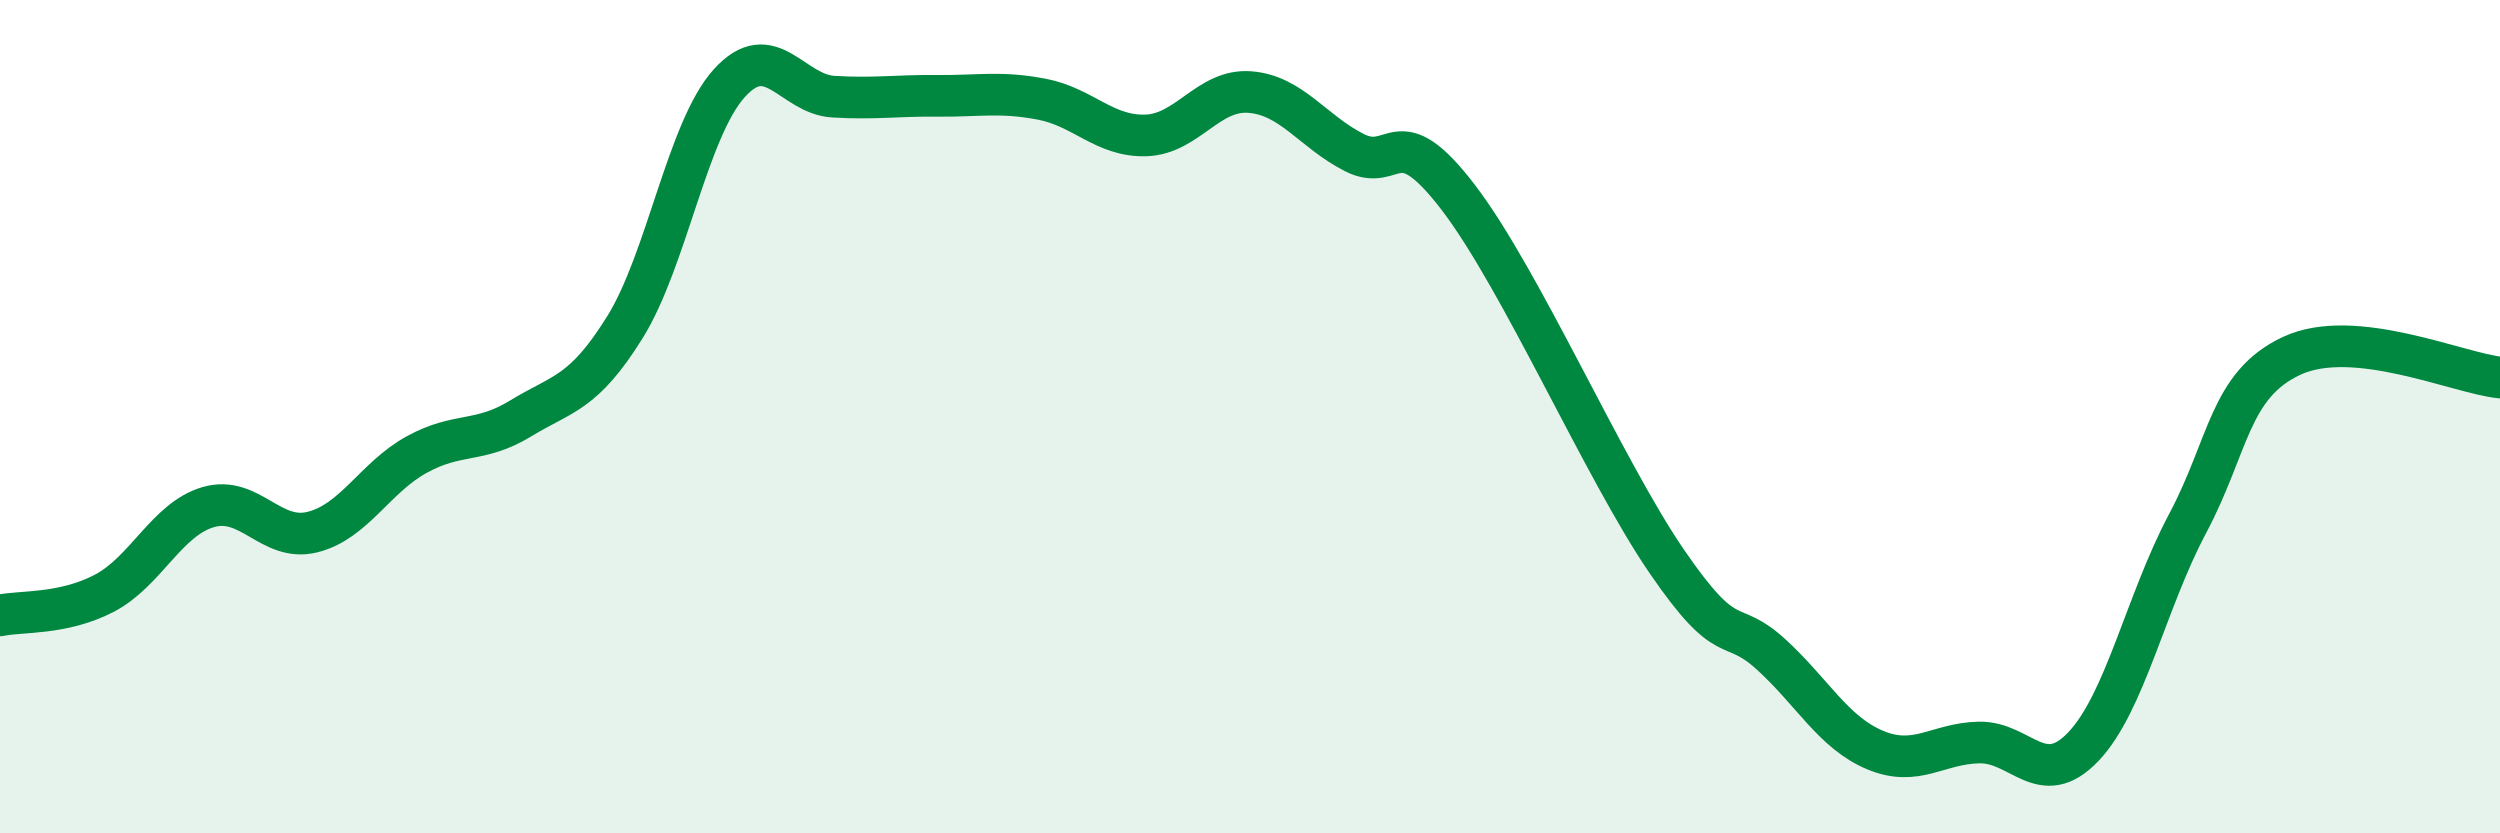 
    <svg width="60" height="20" viewBox="0 0 60 20" xmlns="http://www.w3.org/2000/svg">
      <path
        d="M 0,14.77 C 0.5,14.66 1.5,14.76 2.5,14.24 C 3.5,13.72 4,12.46 5,12.17 C 6,11.88 6.5,13.02 7.5,12.77 C 8.5,12.52 9,11.46 10,10.91 C 11,10.36 11.5,10.65 12.5,10.04 C 13.5,9.43 14,9.46 15,7.85 C 16,6.24 16.5,3.11 17.5,2 C 18.5,0.89 19,2.26 20,2.32 C 21,2.38 21.5,2.29 22.5,2.3 C 23.5,2.31 24,2.19 25,2.38 C 26,2.57 26.5,3.28 27.5,3.25 C 28.5,3.22 29,2.13 30,2.21 C 31,2.29 31.5,3.15 32.5,3.66 C 33.5,4.17 33.5,2.78 35,4.74 C 36.5,6.7 38.5,11.28 40,13.47 C 41.5,15.66 41.5,14.79 42.5,15.7 C 43.5,16.61 44,17.58 45,18 C 46,18.42 46.5,17.84 47.5,17.82 C 48.5,17.8 49,18.97 50,17.92 C 51,16.87 51.5,14.45 52.5,12.57 C 53.5,10.69 53.5,9.24 55,8.54 C 56.5,7.84 59,8.96 60,9.06L60 20L0 20Z"
        fill="#008740"
        opacity="0.1"
        stroke-linecap="round"
        stroke-linejoin="round"
      />
      <path
        d="M 0,14.77 C 0.5,14.66 1.5,14.76 2.5,14.24 C 3.5,13.72 4,12.46 5,12.17 C 6,11.88 6.5,13.02 7.5,12.77 C 8.5,12.52 9,11.46 10,10.91 C 11,10.36 11.5,10.65 12.5,10.04 C 13.5,9.43 14,9.46 15,7.85 C 16,6.24 16.5,3.11 17.5,2 C 18.5,0.89 19,2.26 20,2.32 C 21,2.38 21.5,2.29 22.5,2.3 C 23.5,2.31 24,2.19 25,2.38 C 26,2.57 26.5,3.28 27.5,3.25 C 28.5,3.22 29,2.13 30,2.21 C 31,2.29 31.5,3.15 32.5,3.66 C 33.5,4.17 33.5,2.78 35,4.74 C 36.5,6.7 38.5,11.28 40,13.47 C 41.5,15.66 41.5,14.79 42.5,15.7 C 43.5,16.61 44,17.58 45,18 C 46,18.42 46.5,17.84 47.5,17.82 C 48.5,17.8 49,18.97 50,17.92 C 51,16.87 51.5,14.45 52.5,12.57 C 53.5,10.69 53.5,9.24 55,8.54 C 56.5,7.84 59,8.96 60,9.06"
        stroke="#008740"
        stroke-width="1"
        fill="none"
        stroke-linecap="round"
        stroke-linejoin="round"
      />
    </svg>
  